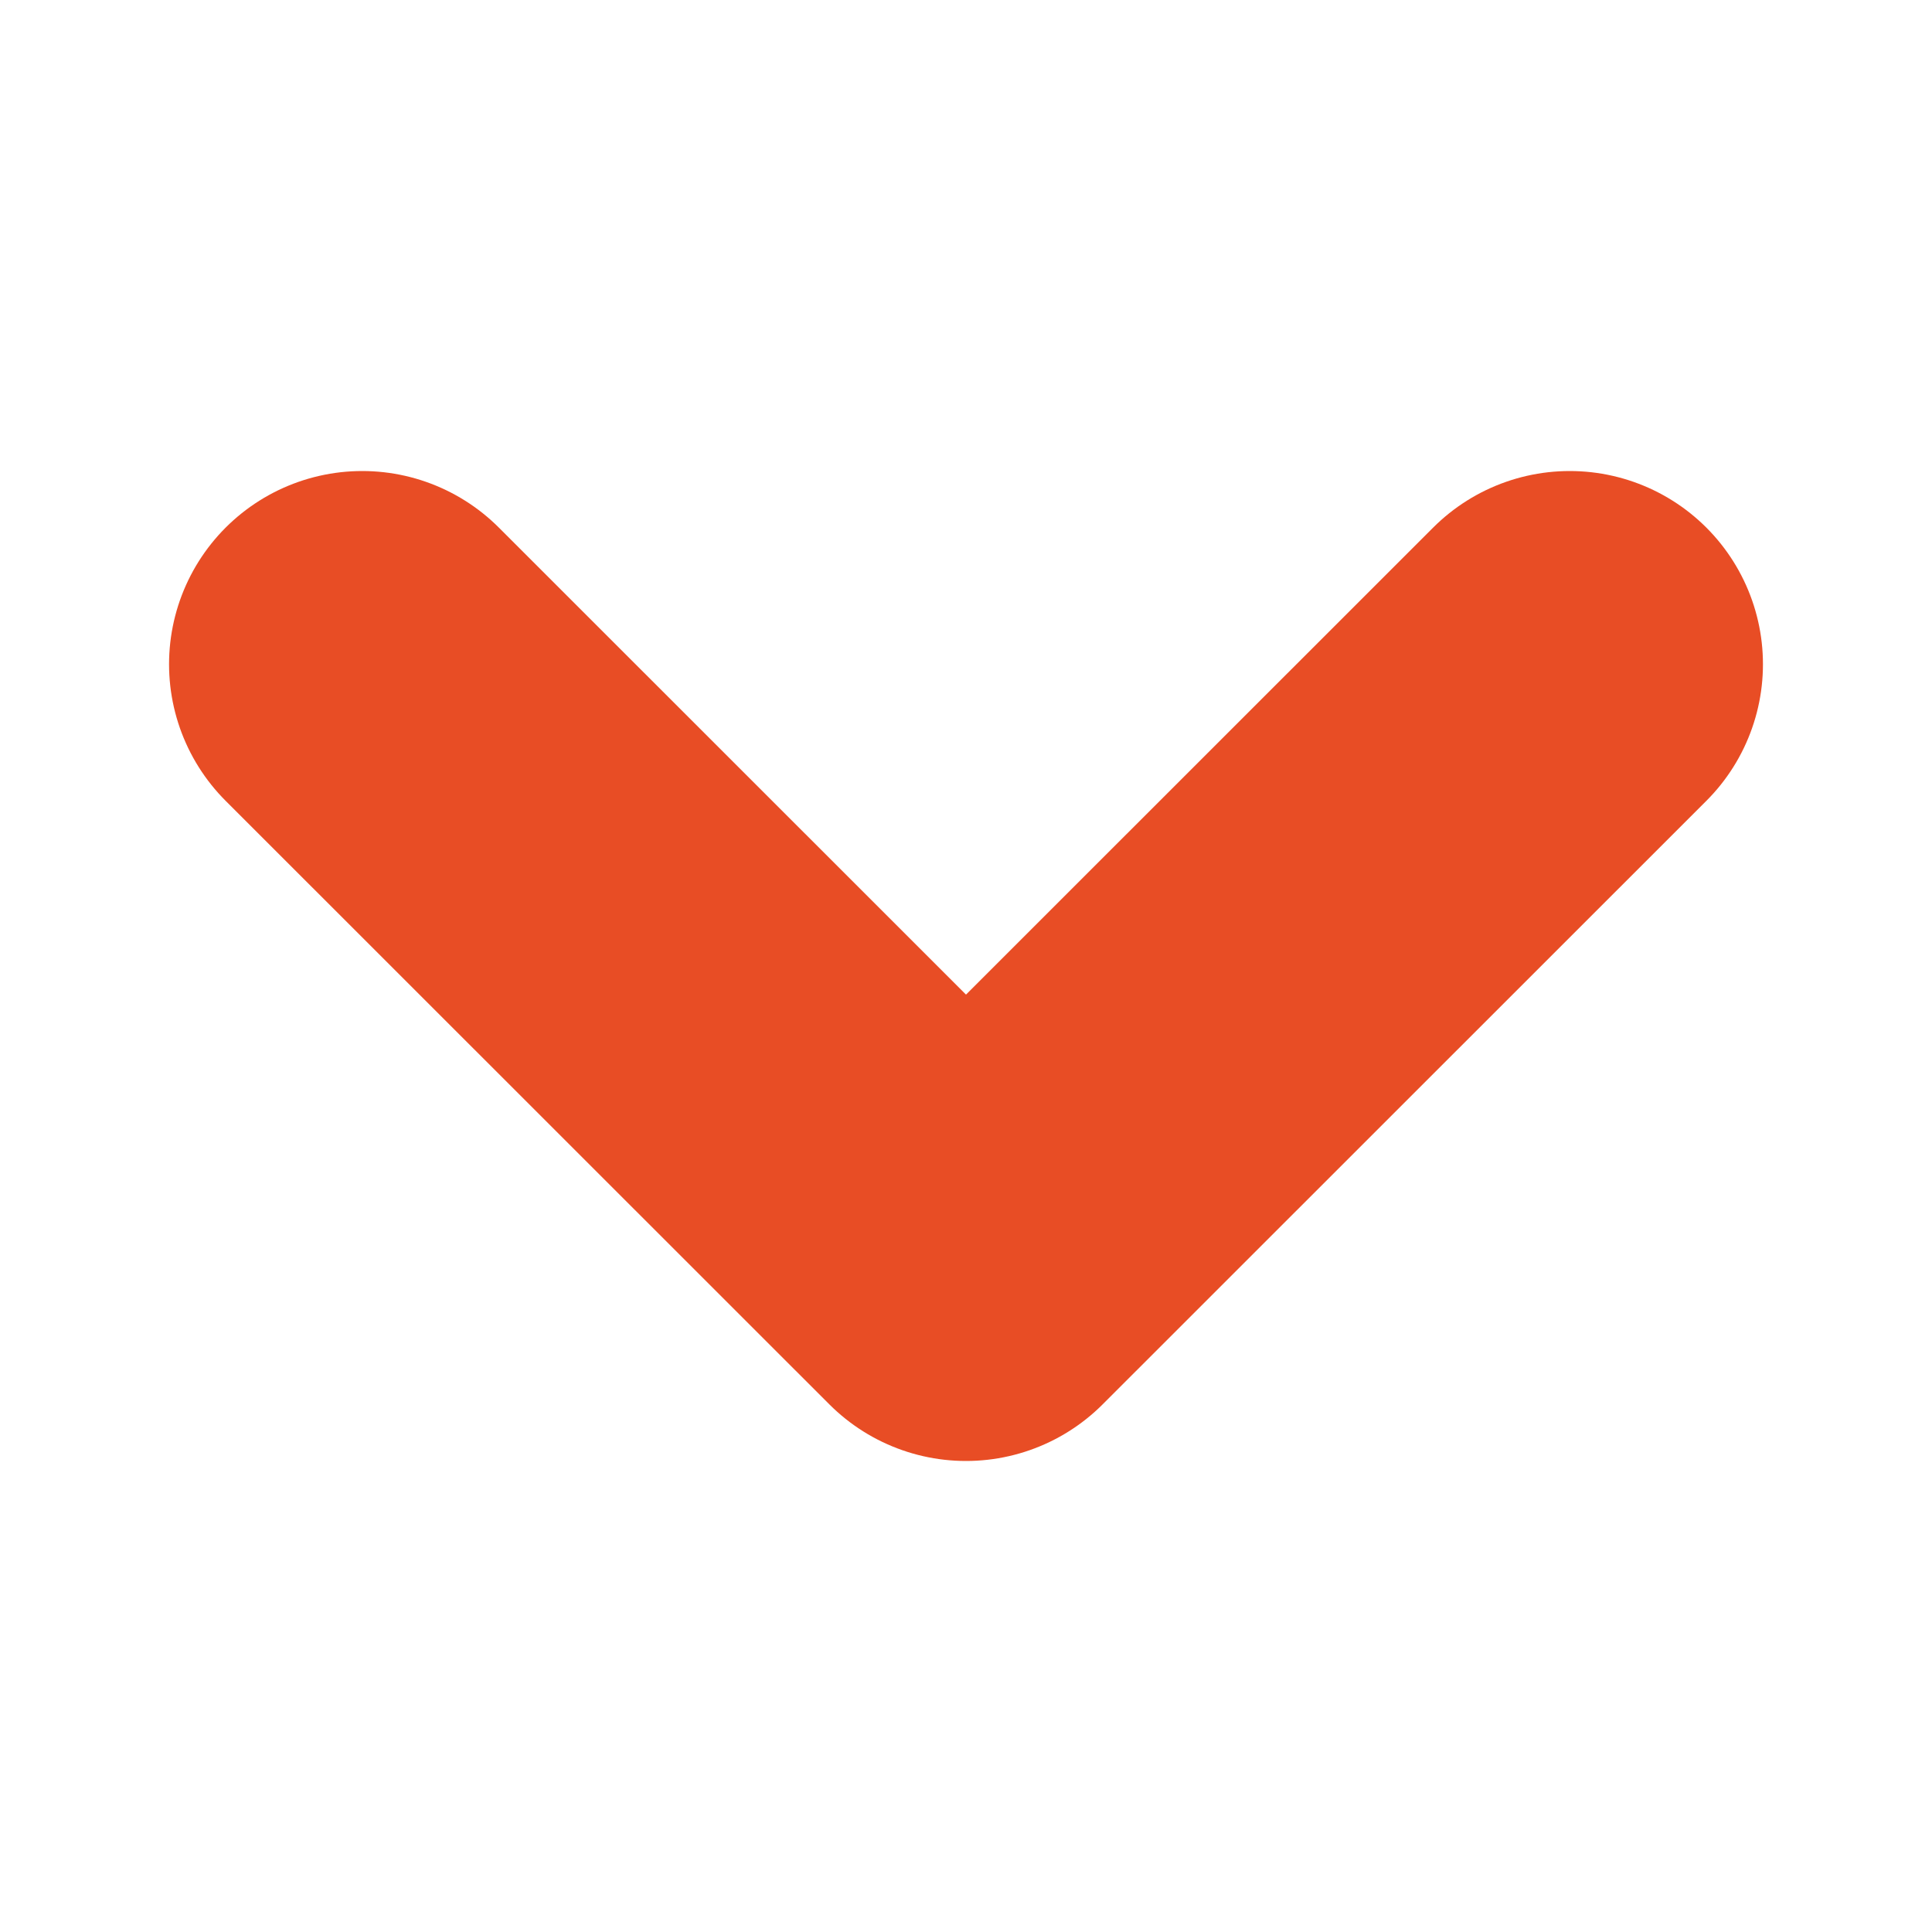 <svg width="10" height="10" viewBox="0 0 10 10" fill="none" xmlns="http://www.w3.org/2000/svg">
<g id="Icons / Arrows / chevron-down">
<path id="Vector" d="M8.125 3.438L5 6.562L1.875 3.438" stroke="#E84D25" stroke-width="2" stroke-linecap="round" stroke-linejoin="round"/>
</g>
</svg>
